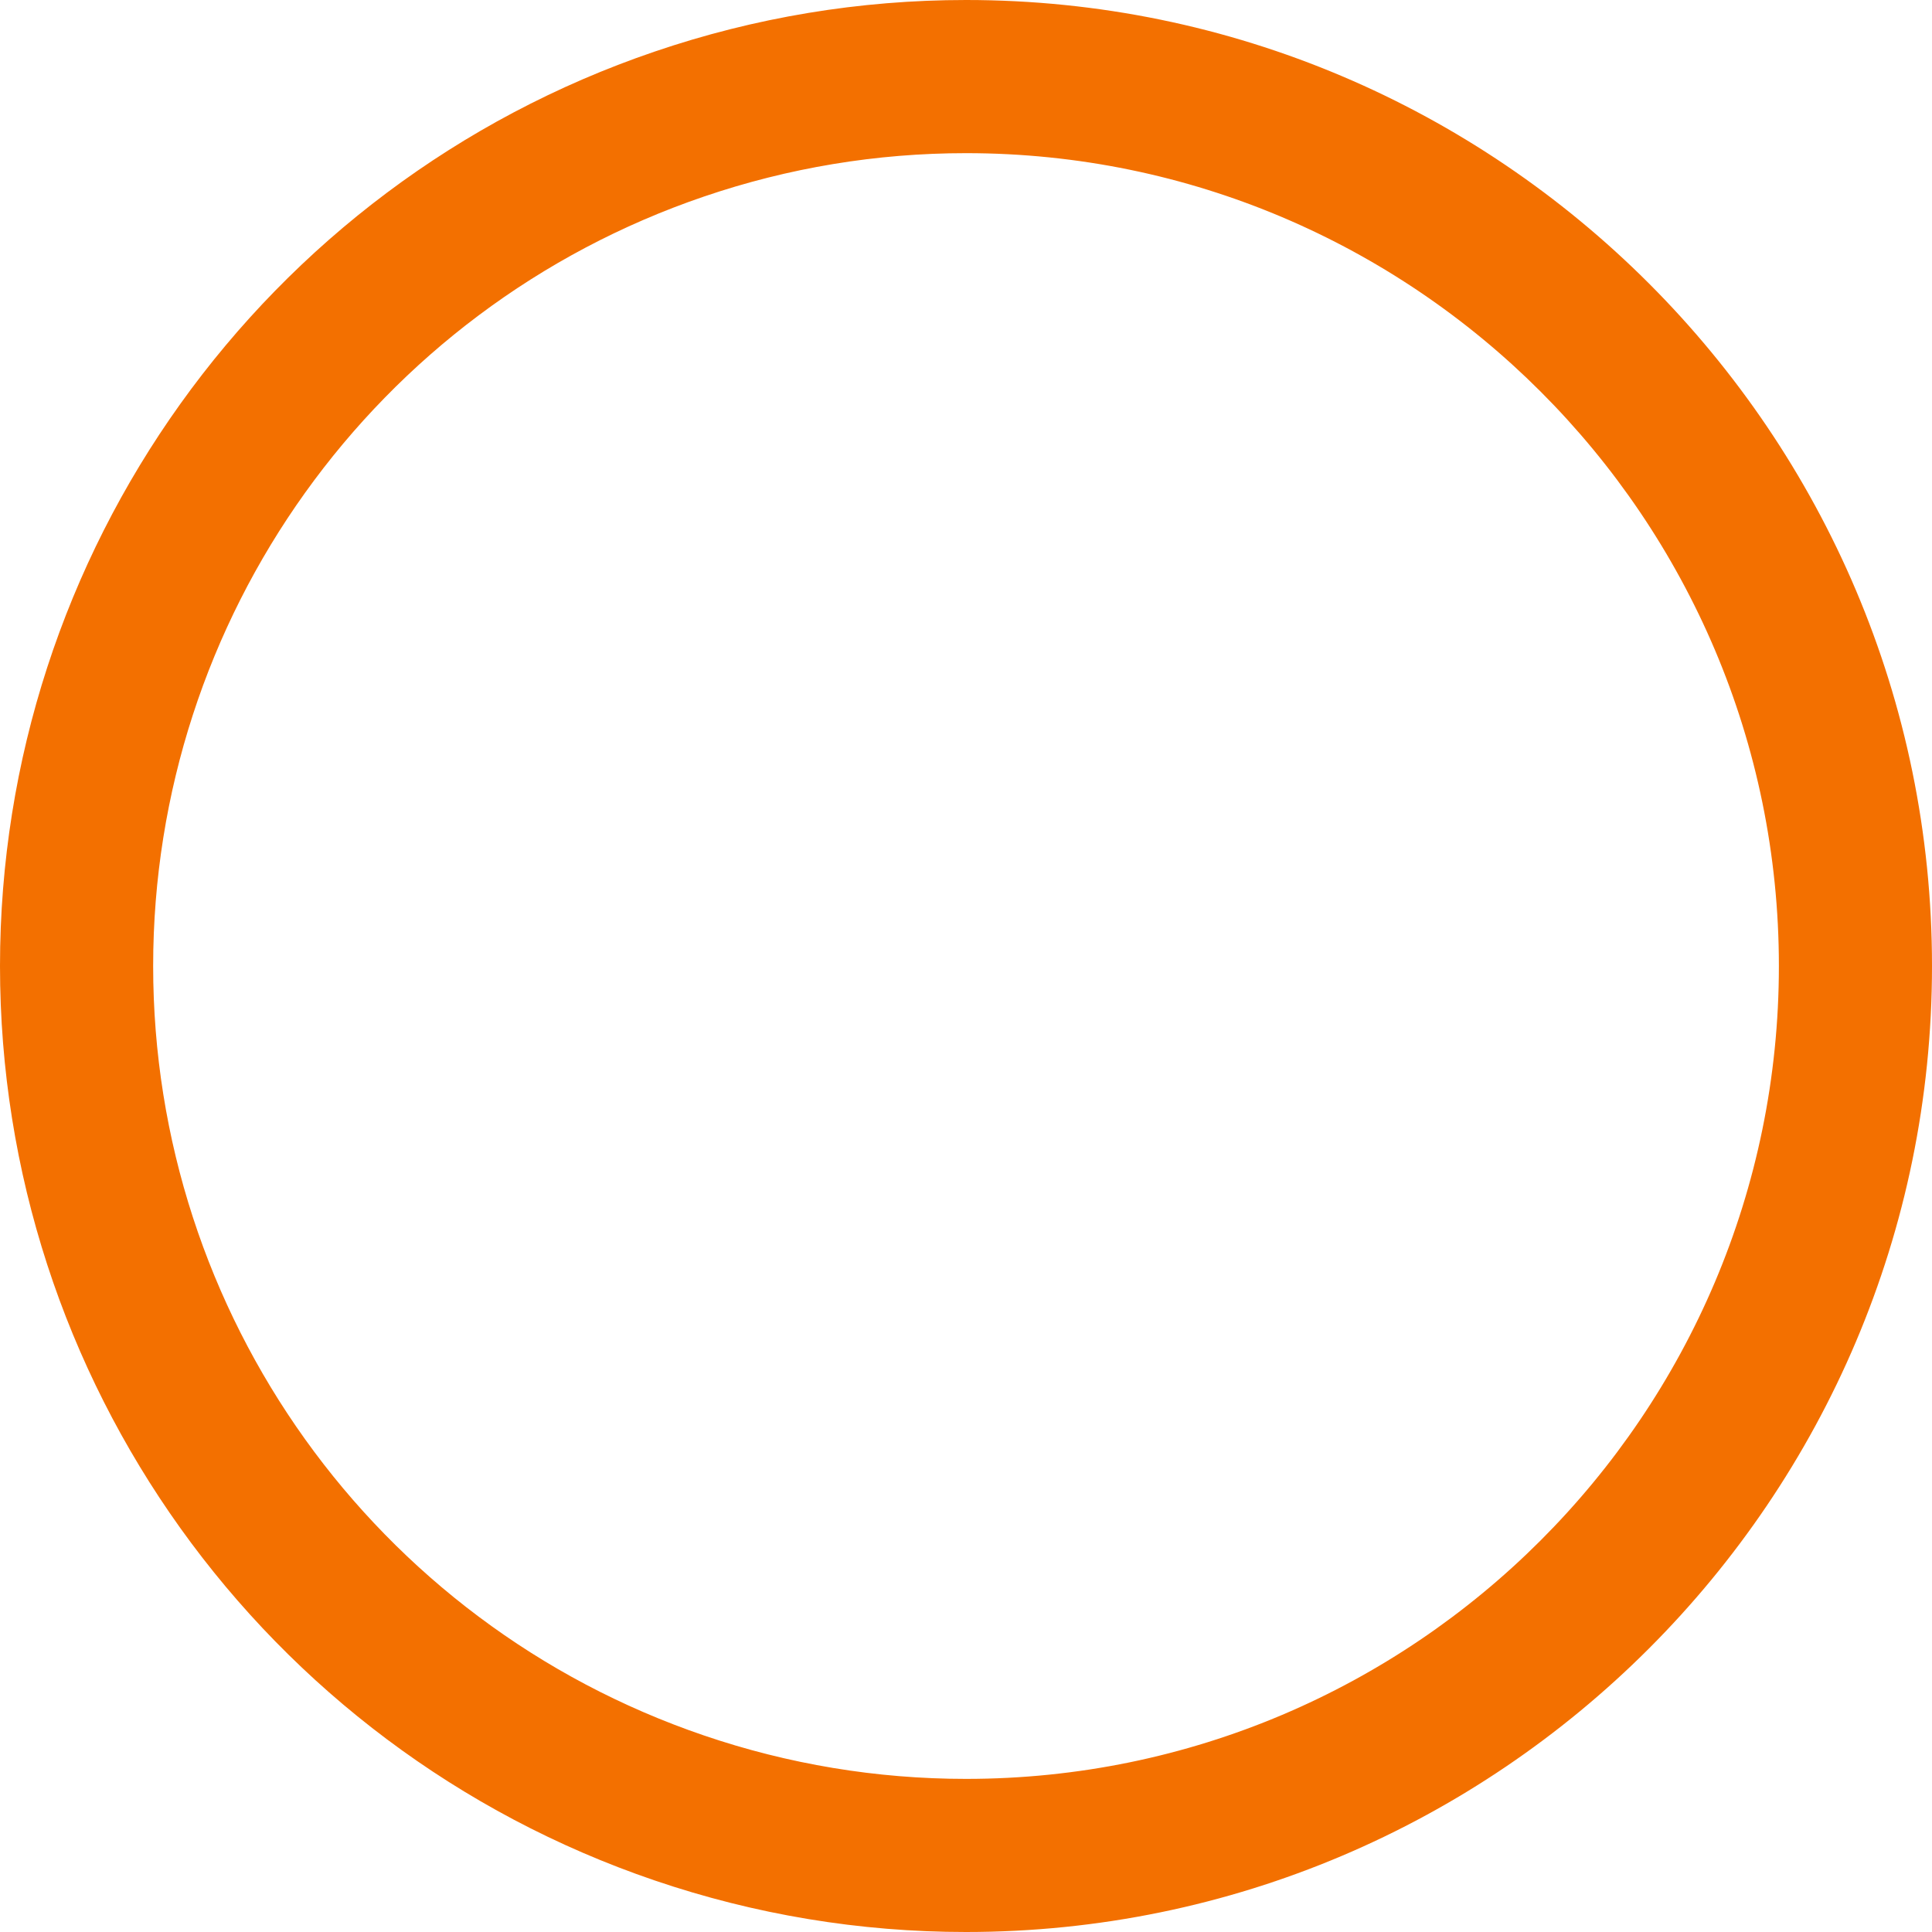<?xml version="1.0" encoding="utf-8"?>
<svg xmlns="http://www.w3.org/2000/svg" fill="none" height="100%" overflow="visible" preserveAspectRatio="none" style="display: block;" viewBox="0 0 44 44" width="100%">
<path d="M22 0C19.58 0 17.192 0.396 14.9 1.178C5.988 4.216 0 12.584 0 22C0 31.416 5.988 39.784 14.901 42.823C17.192 43.604 19.58 44 22 44C34.13 44 44 34.13 44 22C44 9.869 34.131 0 22 0ZM22 40.513C19.965 40.513 17.955 40.18 16.026 39.522C8.527 36.965 3.488 29.924 3.488 22C3.488 14.077 8.526 7.036 16.027 4.478C17.954 3.821 19.964 3.488 22 3.488C32.208 3.488 40.513 11.793 40.513 22C40.513 32.208 32.208 40.513 22 40.513Z" fill="#F37000" id="Vector"/>
</svg>